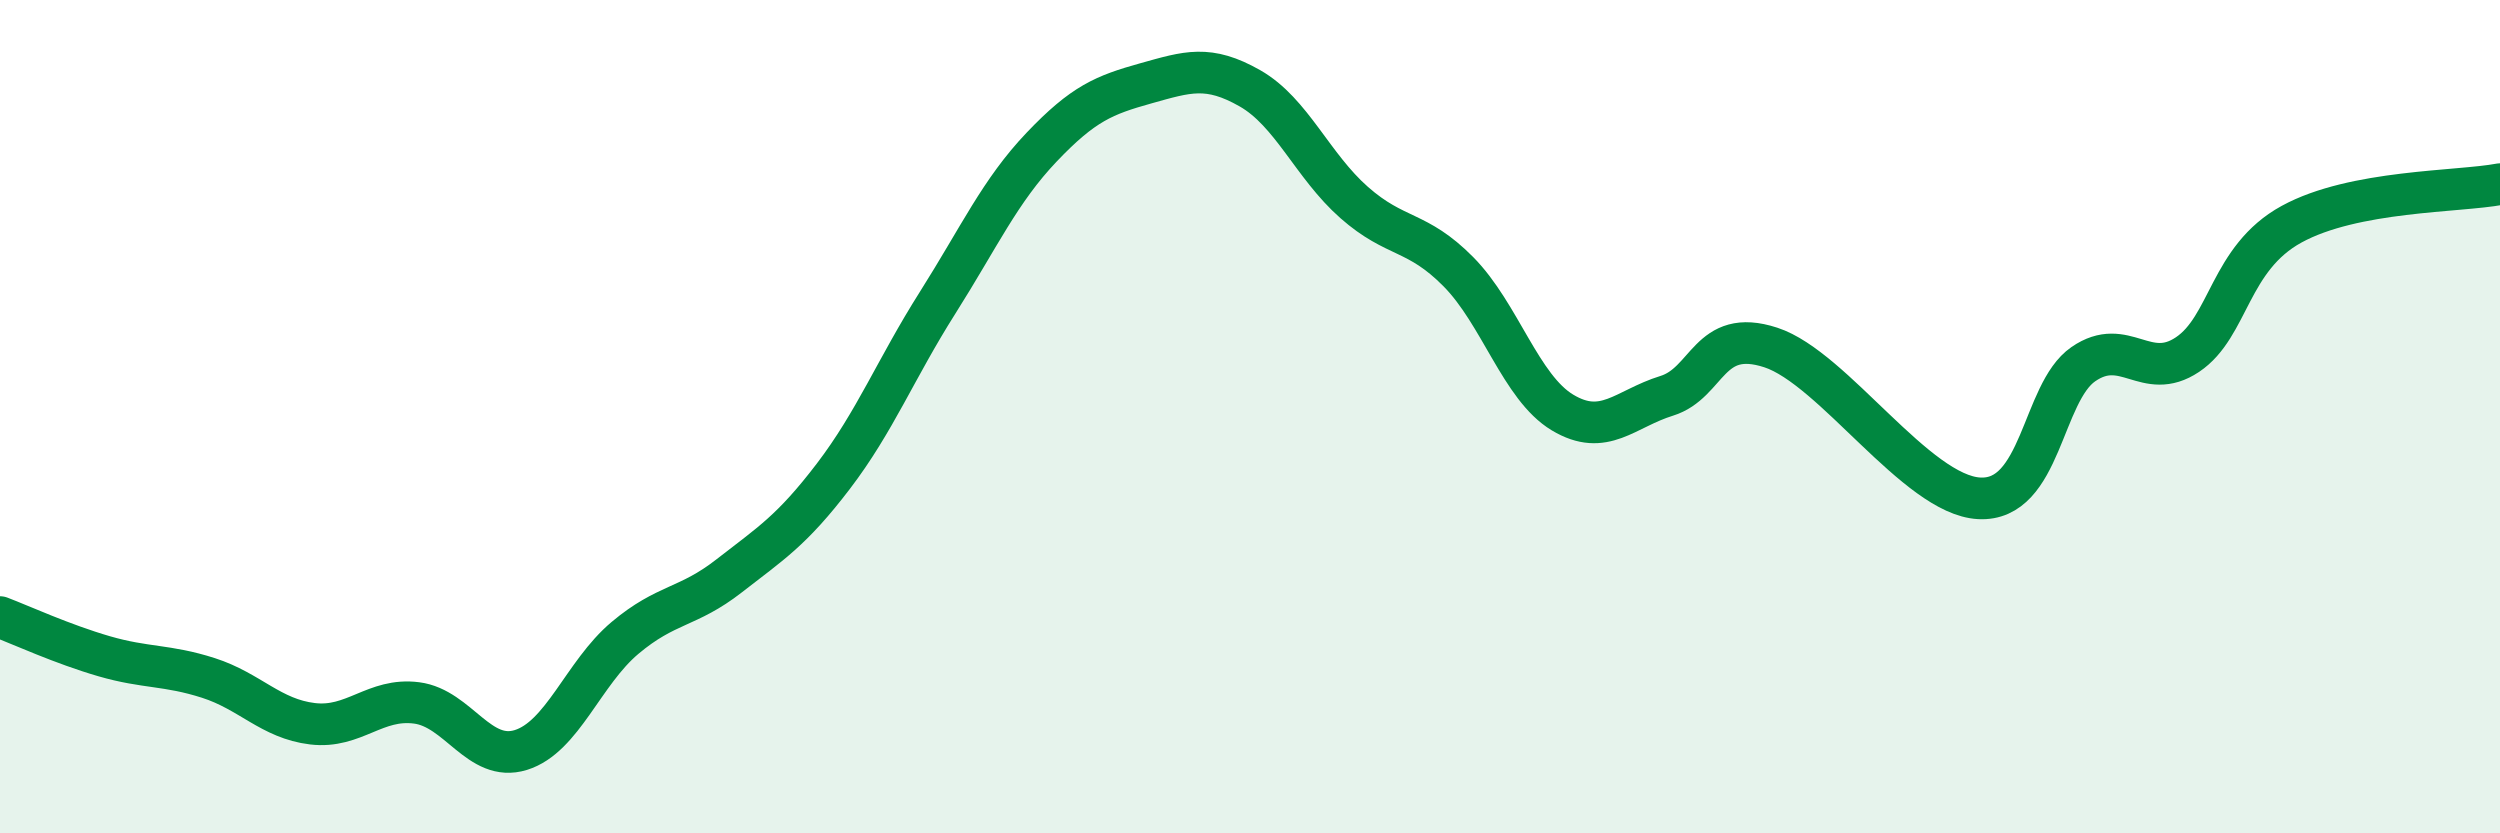 
    <svg width="60" height="20" viewBox="0 0 60 20" xmlns="http://www.w3.org/2000/svg">
      <path
        d="M 0,14.81 C 0.5,15 1.5,15.46 2.5,15.75 C 3.5,16.04 4,15.95 5,16.27 C 6,16.59 6.5,17.25 7.5,17.37 C 8.5,17.49 9,16.74 10,16.87 C 11,17 11.5,18.31 12.5,18 C 13.5,17.69 14,16.15 15,15.31 C 16,14.47 16.5,14.6 17.5,13.82 C 18.5,13.04 19,12.74 20,11.43 C 21,10.12 21.5,8.85 22.5,7.27 C 23.5,5.69 24,4.58 25,3.53 C 26,2.48 26.5,2.28 27.5,2 C 28.5,1.72 29,1.55 30,2.12 C 31,2.69 31.5,3.98 32.5,4.86 C 33.5,5.74 34,5.51 35,6.52 C 36,7.53 36.5,9.3 37.5,9.9 C 38.5,10.5 39,9.81 40,9.5 C 41,9.19 41,7.85 42.5,8.34 C 44,8.83 46,11.88 47.5,11.96 C 49,12.04 49,9.43 50,8.74 C 51,8.05 51.5,9.18 52.5,8.51 C 53.5,7.84 53.5,6.2 55,5.38 C 56.5,4.56 59,4.61 60,4.42L60 20L0 20Z"
        fill="#008740"
        opacity="0.1"
        stroke-linecap="round"
        stroke-linejoin="round"
      />
      <path
        d="M 0,14.81 C 0.5,15 1.5,15.46 2.5,15.75 C 3.5,16.04 4,15.95 5,16.27 C 6,16.59 6.5,17.25 7.5,17.37 C 8.5,17.49 9,16.74 10,16.87 C 11,17 11.5,18.31 12.5,18 C 13.5,17.69 14,16.15 15,15.31 C 16,14.47 16.5,14.6 17.5,13.82 C 18.5,13.04 19,12.74 20,11.43 C 21,10.12 21.5,8.85 22.5,7.27 C 23.5,5.69 24,4.58 25,3.53 C 26,2.48 26.5,2.28 27.5,2 C 28.5,1.72 29,1.55 30,2.12 C 31,2.69 31.5,3.98 32.5,4.86 C 33.5,5.74 34,5.51 35,6.52 C 36,7.53 36.5,9.3 37.5,9.9 C 38.5,10.5 39,9.81 40,9.5 C 41,9.19 41,7.85 42.5,8.34 C 44,8.83 46,11.88 47.5,11.96 C 49,12.04 49,9.43 50,8.74 C 51,8.05 51.5,9.18 52.5,8.51 C 53.5,7.84 53.5,6.2 55,5.38 C 56.5,4.56 59,4.61 60,4.42"
        stroke="#008740"
        stroke-width="1"
        fill="none"
        stroke-linecap="round"
        stroke-linejoin="round"
      />
    </svg>
  